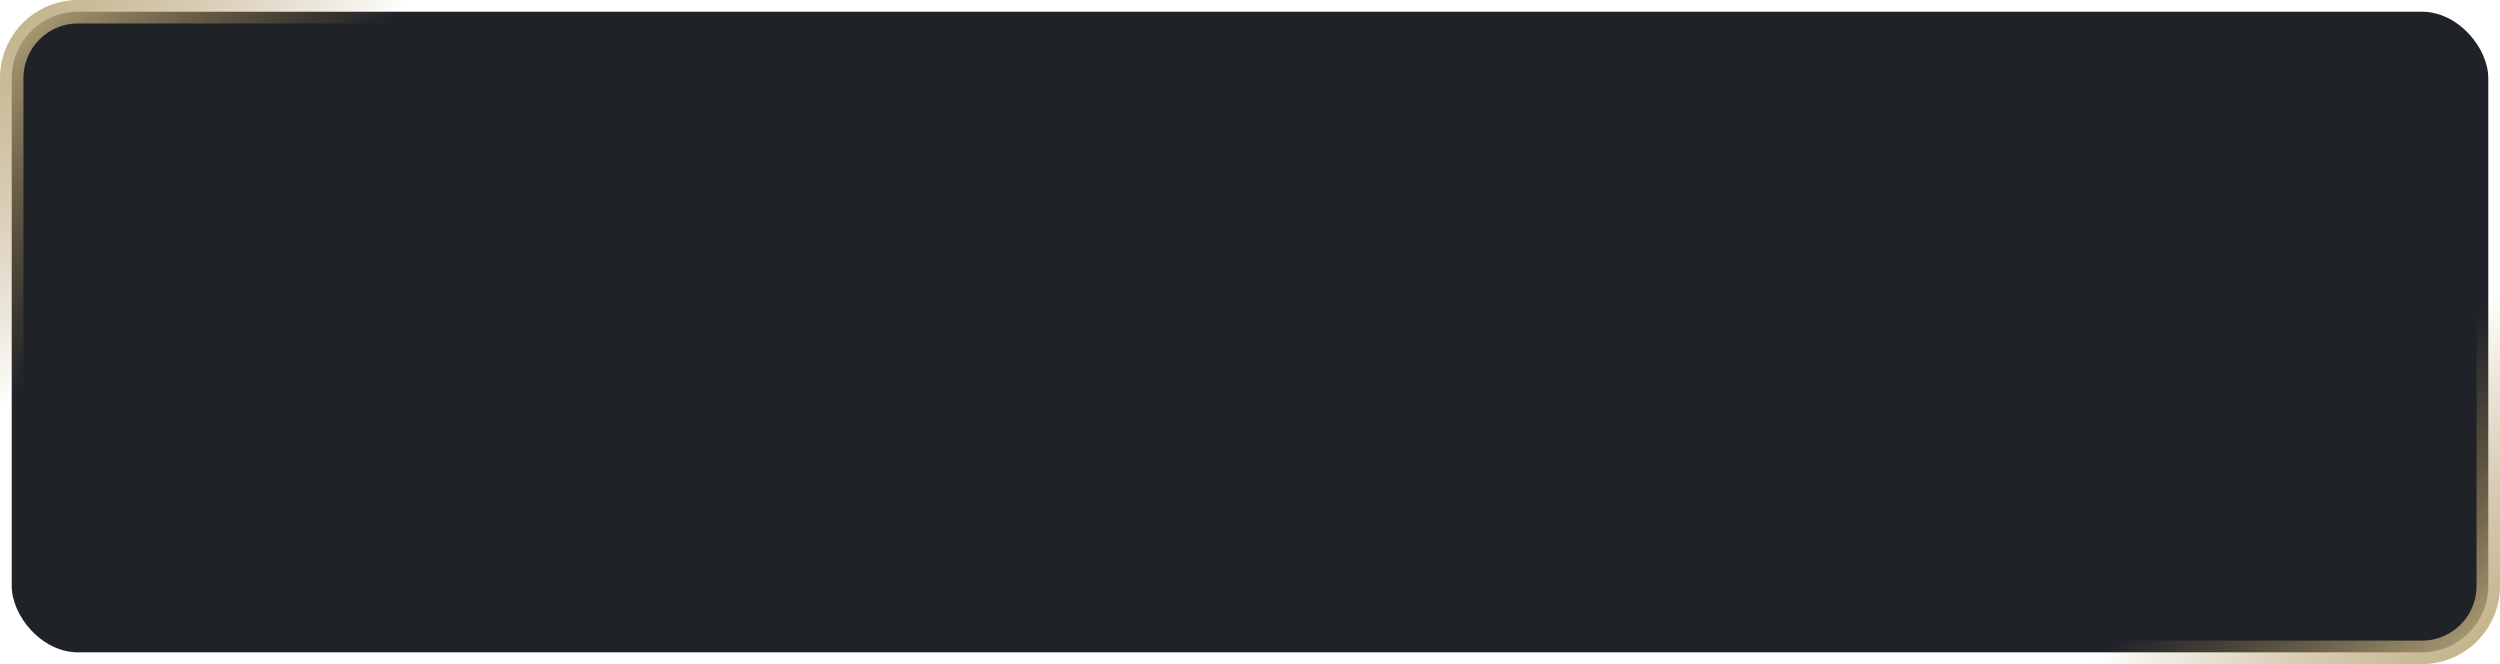<?xml version="1.0" encoding="UTF-8"?> <svg xmlns="http://www.w3.org/2000/svg" width="320" height="85" viewBox="0 0 320 85" fill="none"> <rect x="1.5" y="1.5" width="317" height="82" rx="8.5" fill="#1F2328"></rect> <rect x="1.5" y="1.5" width="317" height="82" rx="8.5" stroke="url(#paint0_linear_98_1606)" stroke-width="3"></rect> <rect x="1.5" y="1.5" width="317" height="82" rx="8.5" stroke="url(#paint1_linear_98_1606)" stroke-width="3"></rect> <defs> <linearGradient id="paint0_linear_98_1606" x1="0" y1="0" x2="26.257" y2="26.331" gradientUnits="userSpaceOnUse"> <stop stop-color="#C1B186"></stop> <stop offset="1" stop-color="#A6854F" stop-opacity="0"></stop> </linearGradient> <linearGradient id="paint1_linear_98_1606" x1="320" y1="85" x2="296.479" y2="58.729" gradientUnits="userSpaceOnUse"> <stop stop-color="#C1B186"></stop> <stop offset="1" stop-color="#A6854F" stop-opacity="0"></stop> </linearGradient> </defs> </svg> 